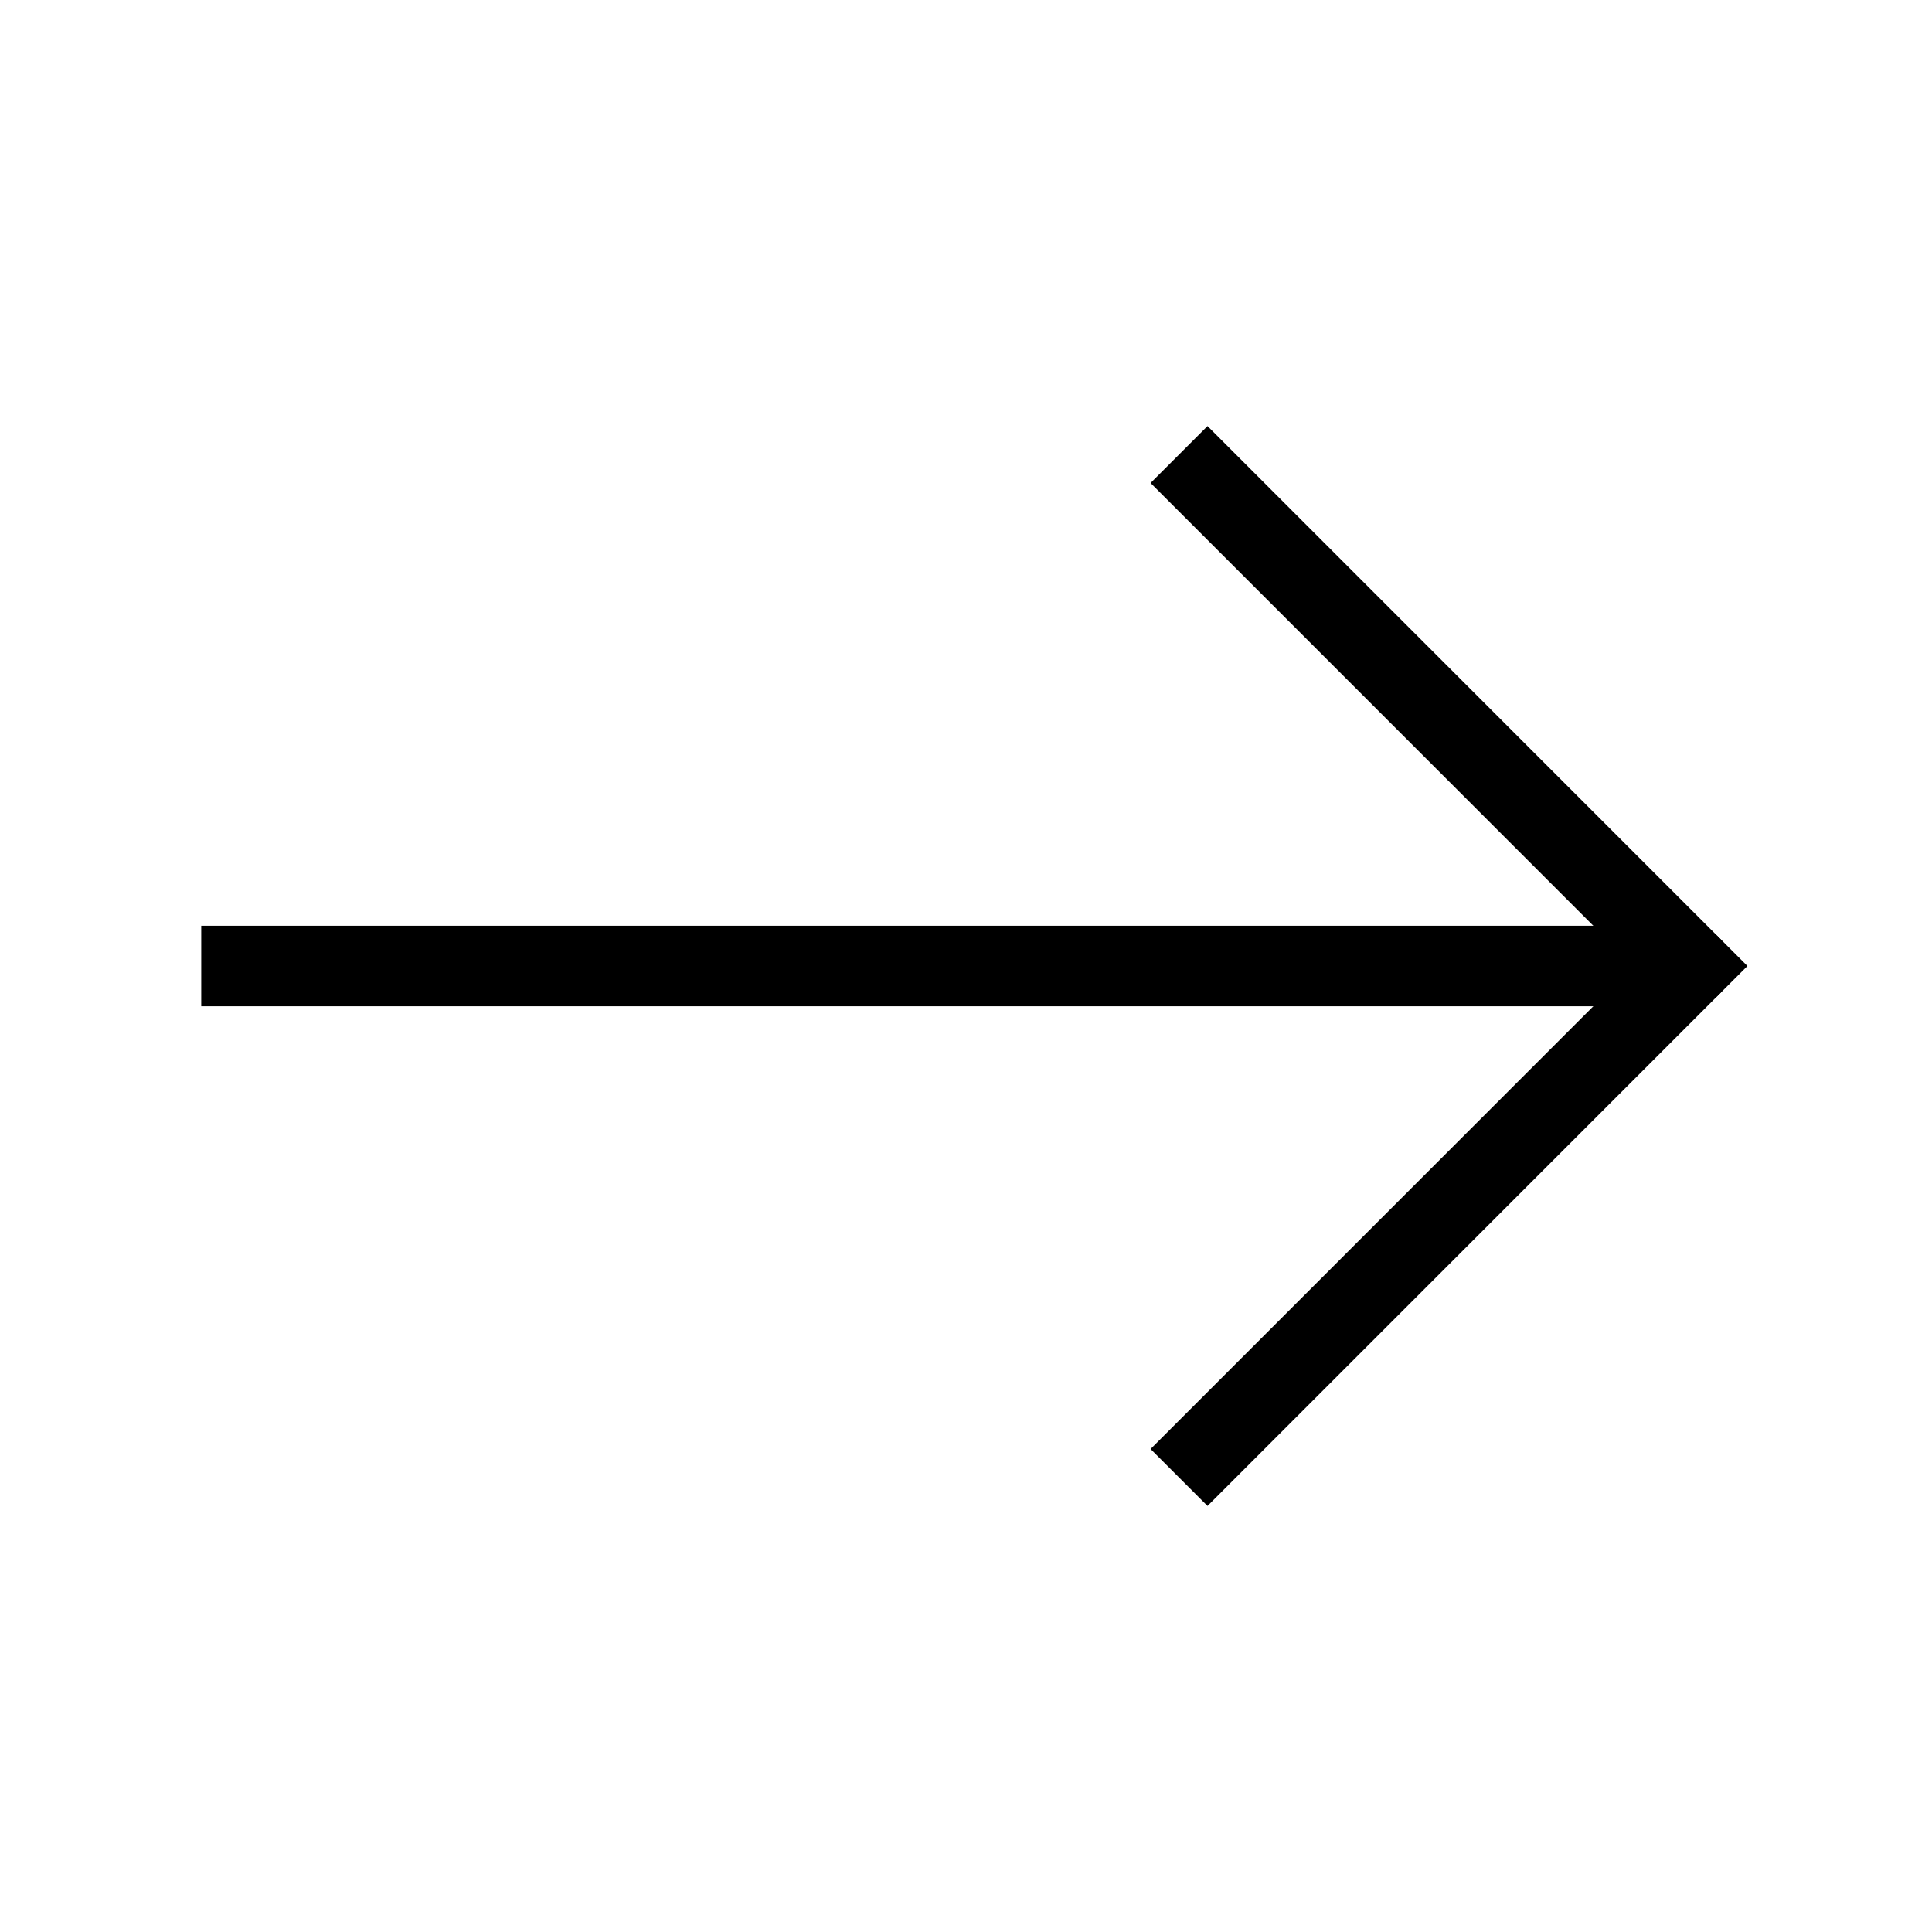 <?xml version="1.0" encoding="utf-8"?>
<svg 
    width="30px" 
    height="30px" 
    viewBox="0 0 24 24" 
    role="img" xmlns="http://www.w3.org/2000/svg" 
    stroke="#000000"
    stroke-width="1"
    stroke-linecap="square"
    stroke-linejoin="miter" fill="none" color="#000000">
    <path d="M15 18l6-6-6-6"/> <path d="M3 12h17"/>
    <path stroke-linecap="round" d="M21 12h-1"/>
</svg>